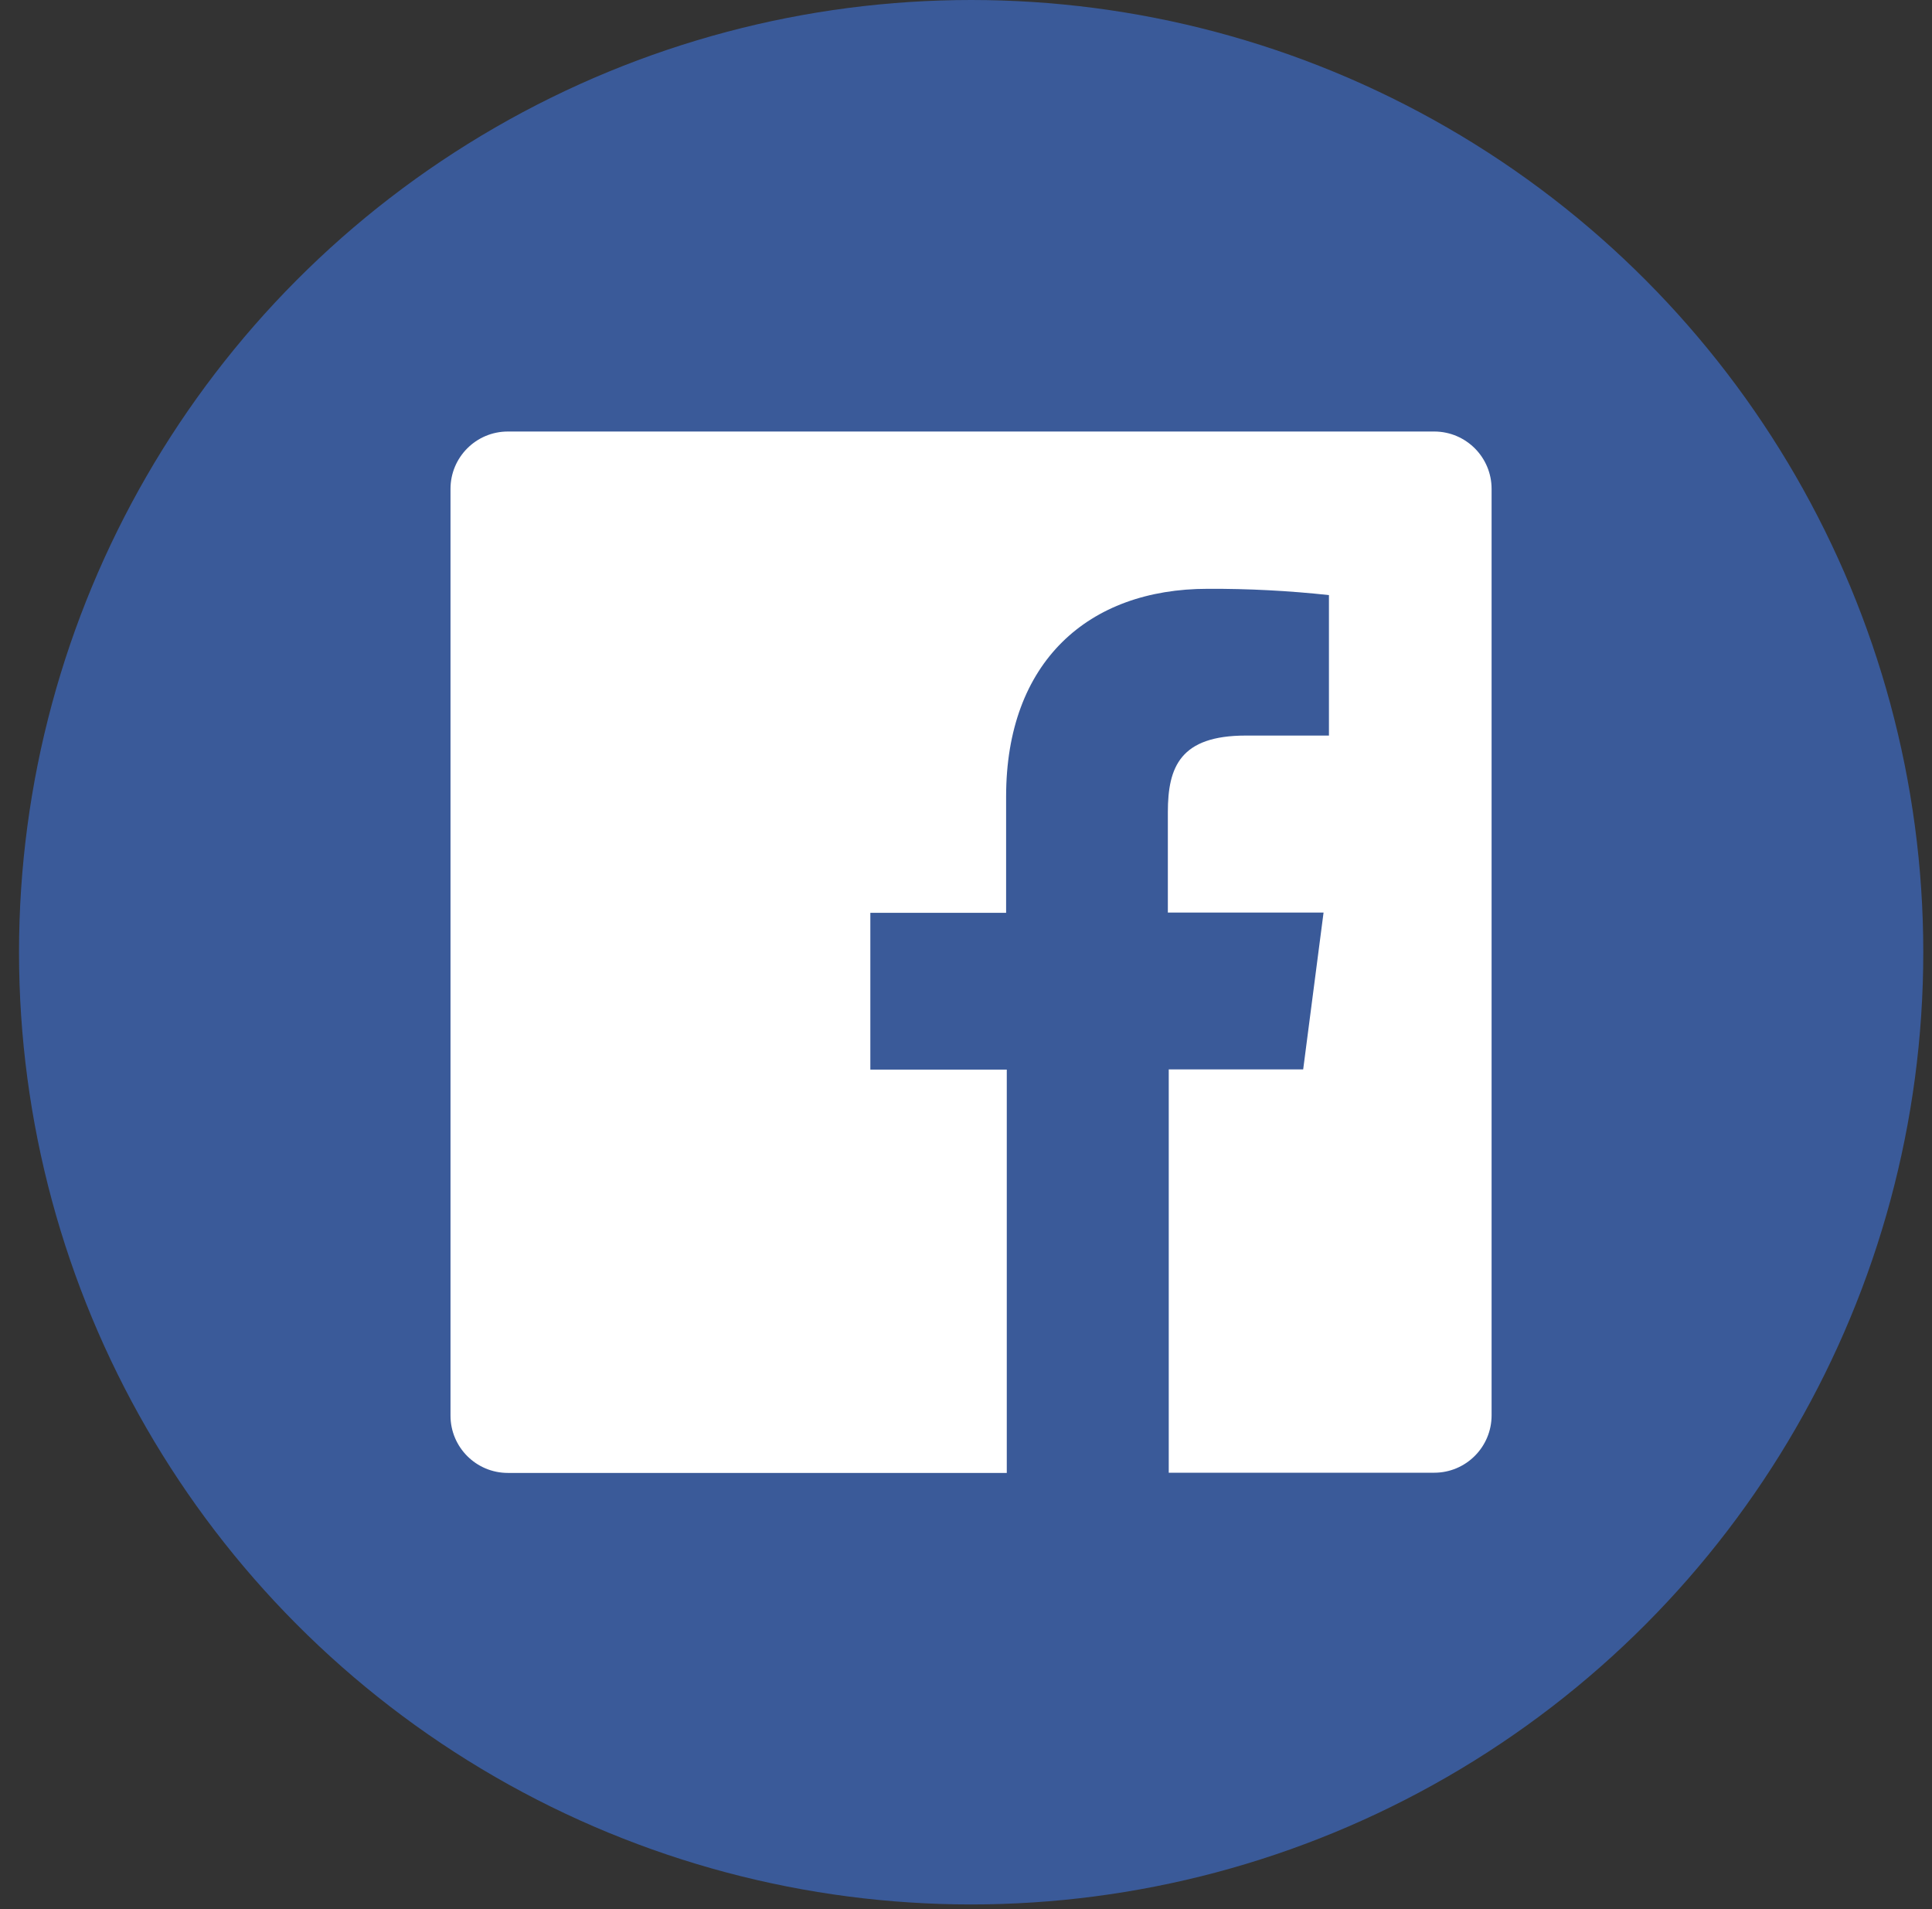 <?xml version="1.0" encoding="UTF-8"?>
<svg width="84px" height="83px" viewBox="0 0 84 83" version="1.1" xmlns="http://www.w3.org/2000/svg" xmlns:xlink="http://www.w3.org/1999/xlink">
    <rect x="0" y="0" width="84" height="83" fill="#333333" stroke="none"/>
    <!-- Generator: Sketch 63.1 (92452) - https://sketch.com -->
    <title>Facebook-11</title>
    <desc>Created with Sketch.</desc>
    <g id="Website-V2.00" stroke="none" stroke-width="1" fill="none" fill-rule="evenodd">
        <g id="Artboard" transform="translate(-306, 0)" fill-rule="nonzero">
            <g id="social-media-icons-all">
                <g id="Circle_Color">
                    <g id="Facebook-11" transform="translate(306.827, 0)">
                        <circle id="back-104" fill="#3A5A99" cx="41.397" cy="41.397" r="41.397"></circle>
                        <path d="M61.541,18.76 L21.254,18.76 C19.877,18.76 18.76,19.877 18.76,21.254 L18.76,61.541 C18.76,62.918 19.877,64.034 21.254,64.034 L42.946,64.034 L42.946,46.501 L37.014,46.501 L37.014,39.683 L42.917,39.683 L42.917,34.628 C42.917,28.783 46.482,25.598 51.683,25.598 C53.444,25.59 55.203,25.681 56.953,25.871 L56.953,31.978 L53.339,31.978 C50.495,31.978 49.949,33.332 49.949,35.309 L49.949,39.673 L56.719,39.673 L55.833,46.492 L49.988,46.492 L49.988,64.025 L61.531,64.025 C62.908,64.025 64.025,62.908 64.025,61.531 L64.025,21.254 C64.025,19.88 62.914,18.766 61.541,18.76 Z" id="Facebook-12" fill="#FFFFFF"></path>
                    </g>
                </g>
            </g>
        </g>
    </g>
</svg>
